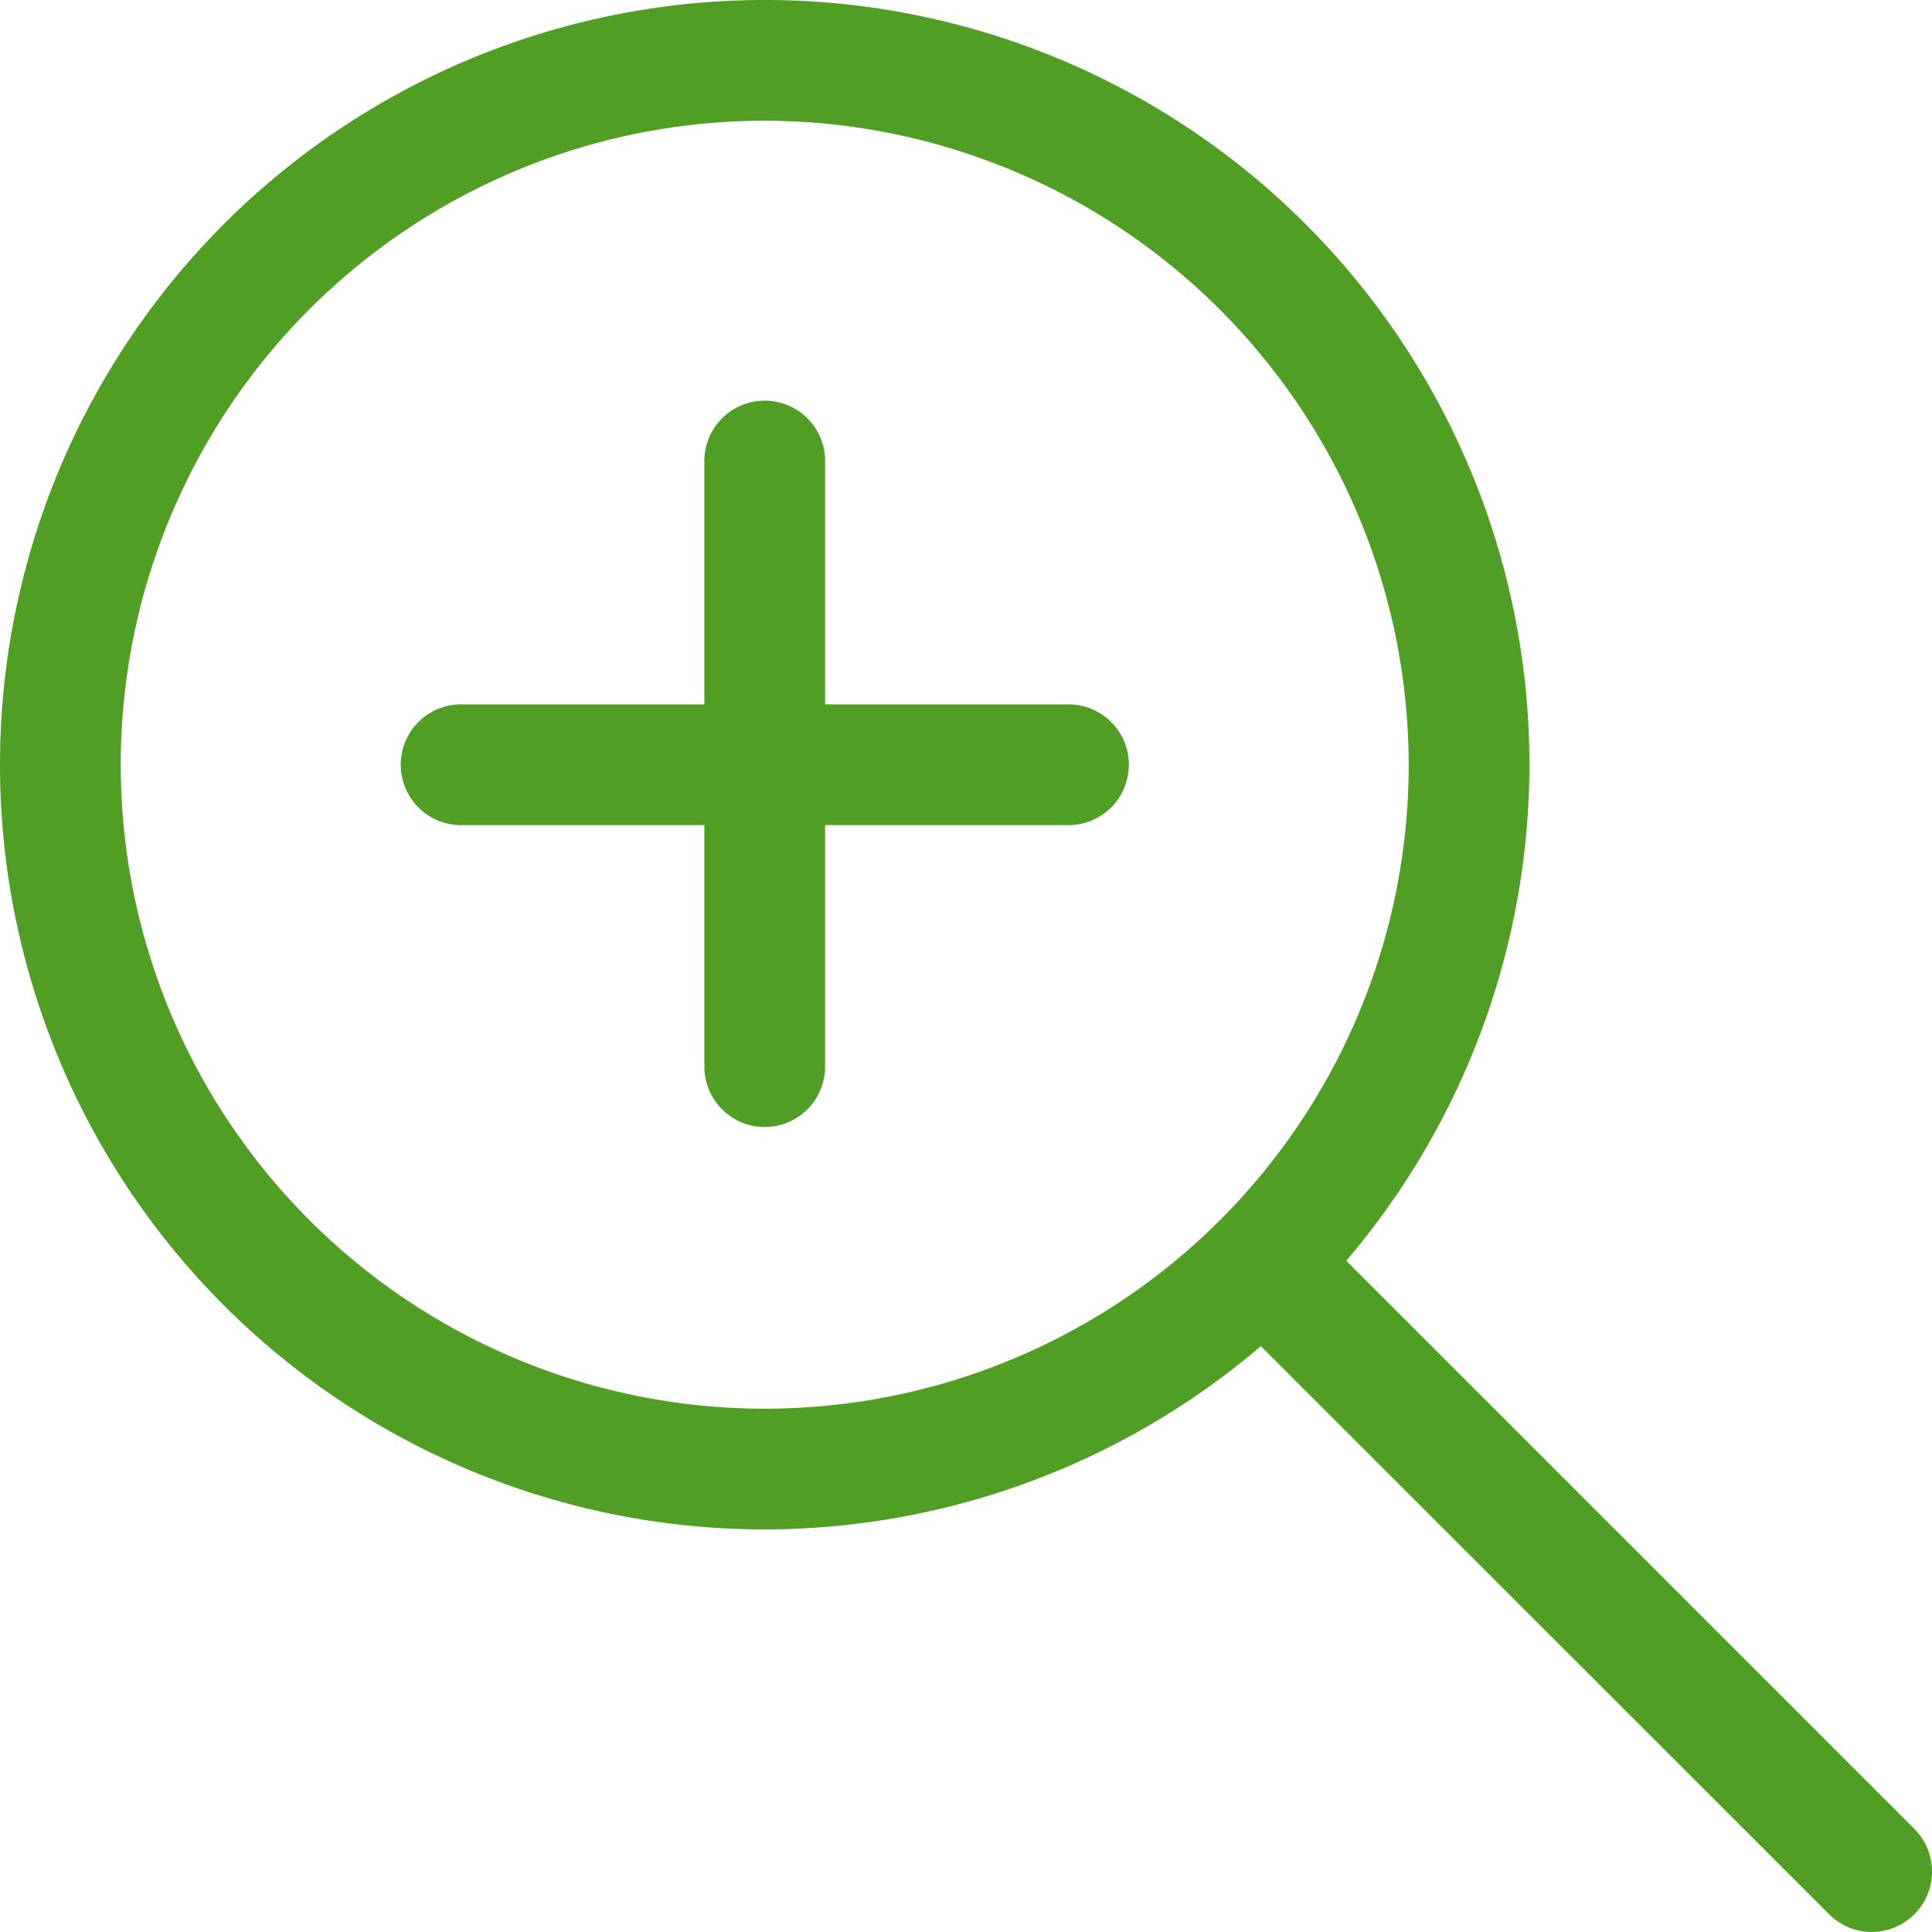 <svg xmlns="http://www.w3.org/2000/svg" width="36.406" height="36.405" viewBox="0 0 36.406 36.405">
  <g id="search" transform="translate(0 -0.008)">
    <path id="Path_168" data-name="Path 168" d="M14.41,28.828a14.41,14.41,0,1,1,14.41-14.41A14.427,14.427,0,0,1,14.41,28.828Zm0-26.545A12.135,12.135,0,1,0,26.545,14.418,12.149,12.149,0,0,0,14.41,2.283Zm0,0" fill="#519e25"/>
    <path id="Path_169" data-name="Path 169" d="M331.331,332.455a1.13,1.13,0,0,1-.8-.334L319.06,320.654a1.138,1.138,0,1,1,1.609-1.61l11.468,11.468a1.138,1.138,0,0,1-.805,1.943Zm0,0" transform="translate(-296.064 -296.042)" fill="#519e25"/>
    <path id="Path_170" data-name="Path 170" d="M119.182,188.951H107.806a1.138,1.138,0,1,1,0-2.275h11.377a1.138,1.138,0,1,1,0,2.275Zm0,0" transform="translate(-99.083 -173.395)" fill="#519e25"/>
    <path id="Path_171" data-name="Path 171" d="M187.806,120.328a1.138,1.138,0,0,1-1.138-1.138V107.813a1.138,1.138,0,1,1,2.275,0V119.19A1.138,1.138,0,0,1,187.806,120.328Zm0,0" transform="translate(-173.395 -99.083)" fill="#519e25"/>
  </g>
</svg>